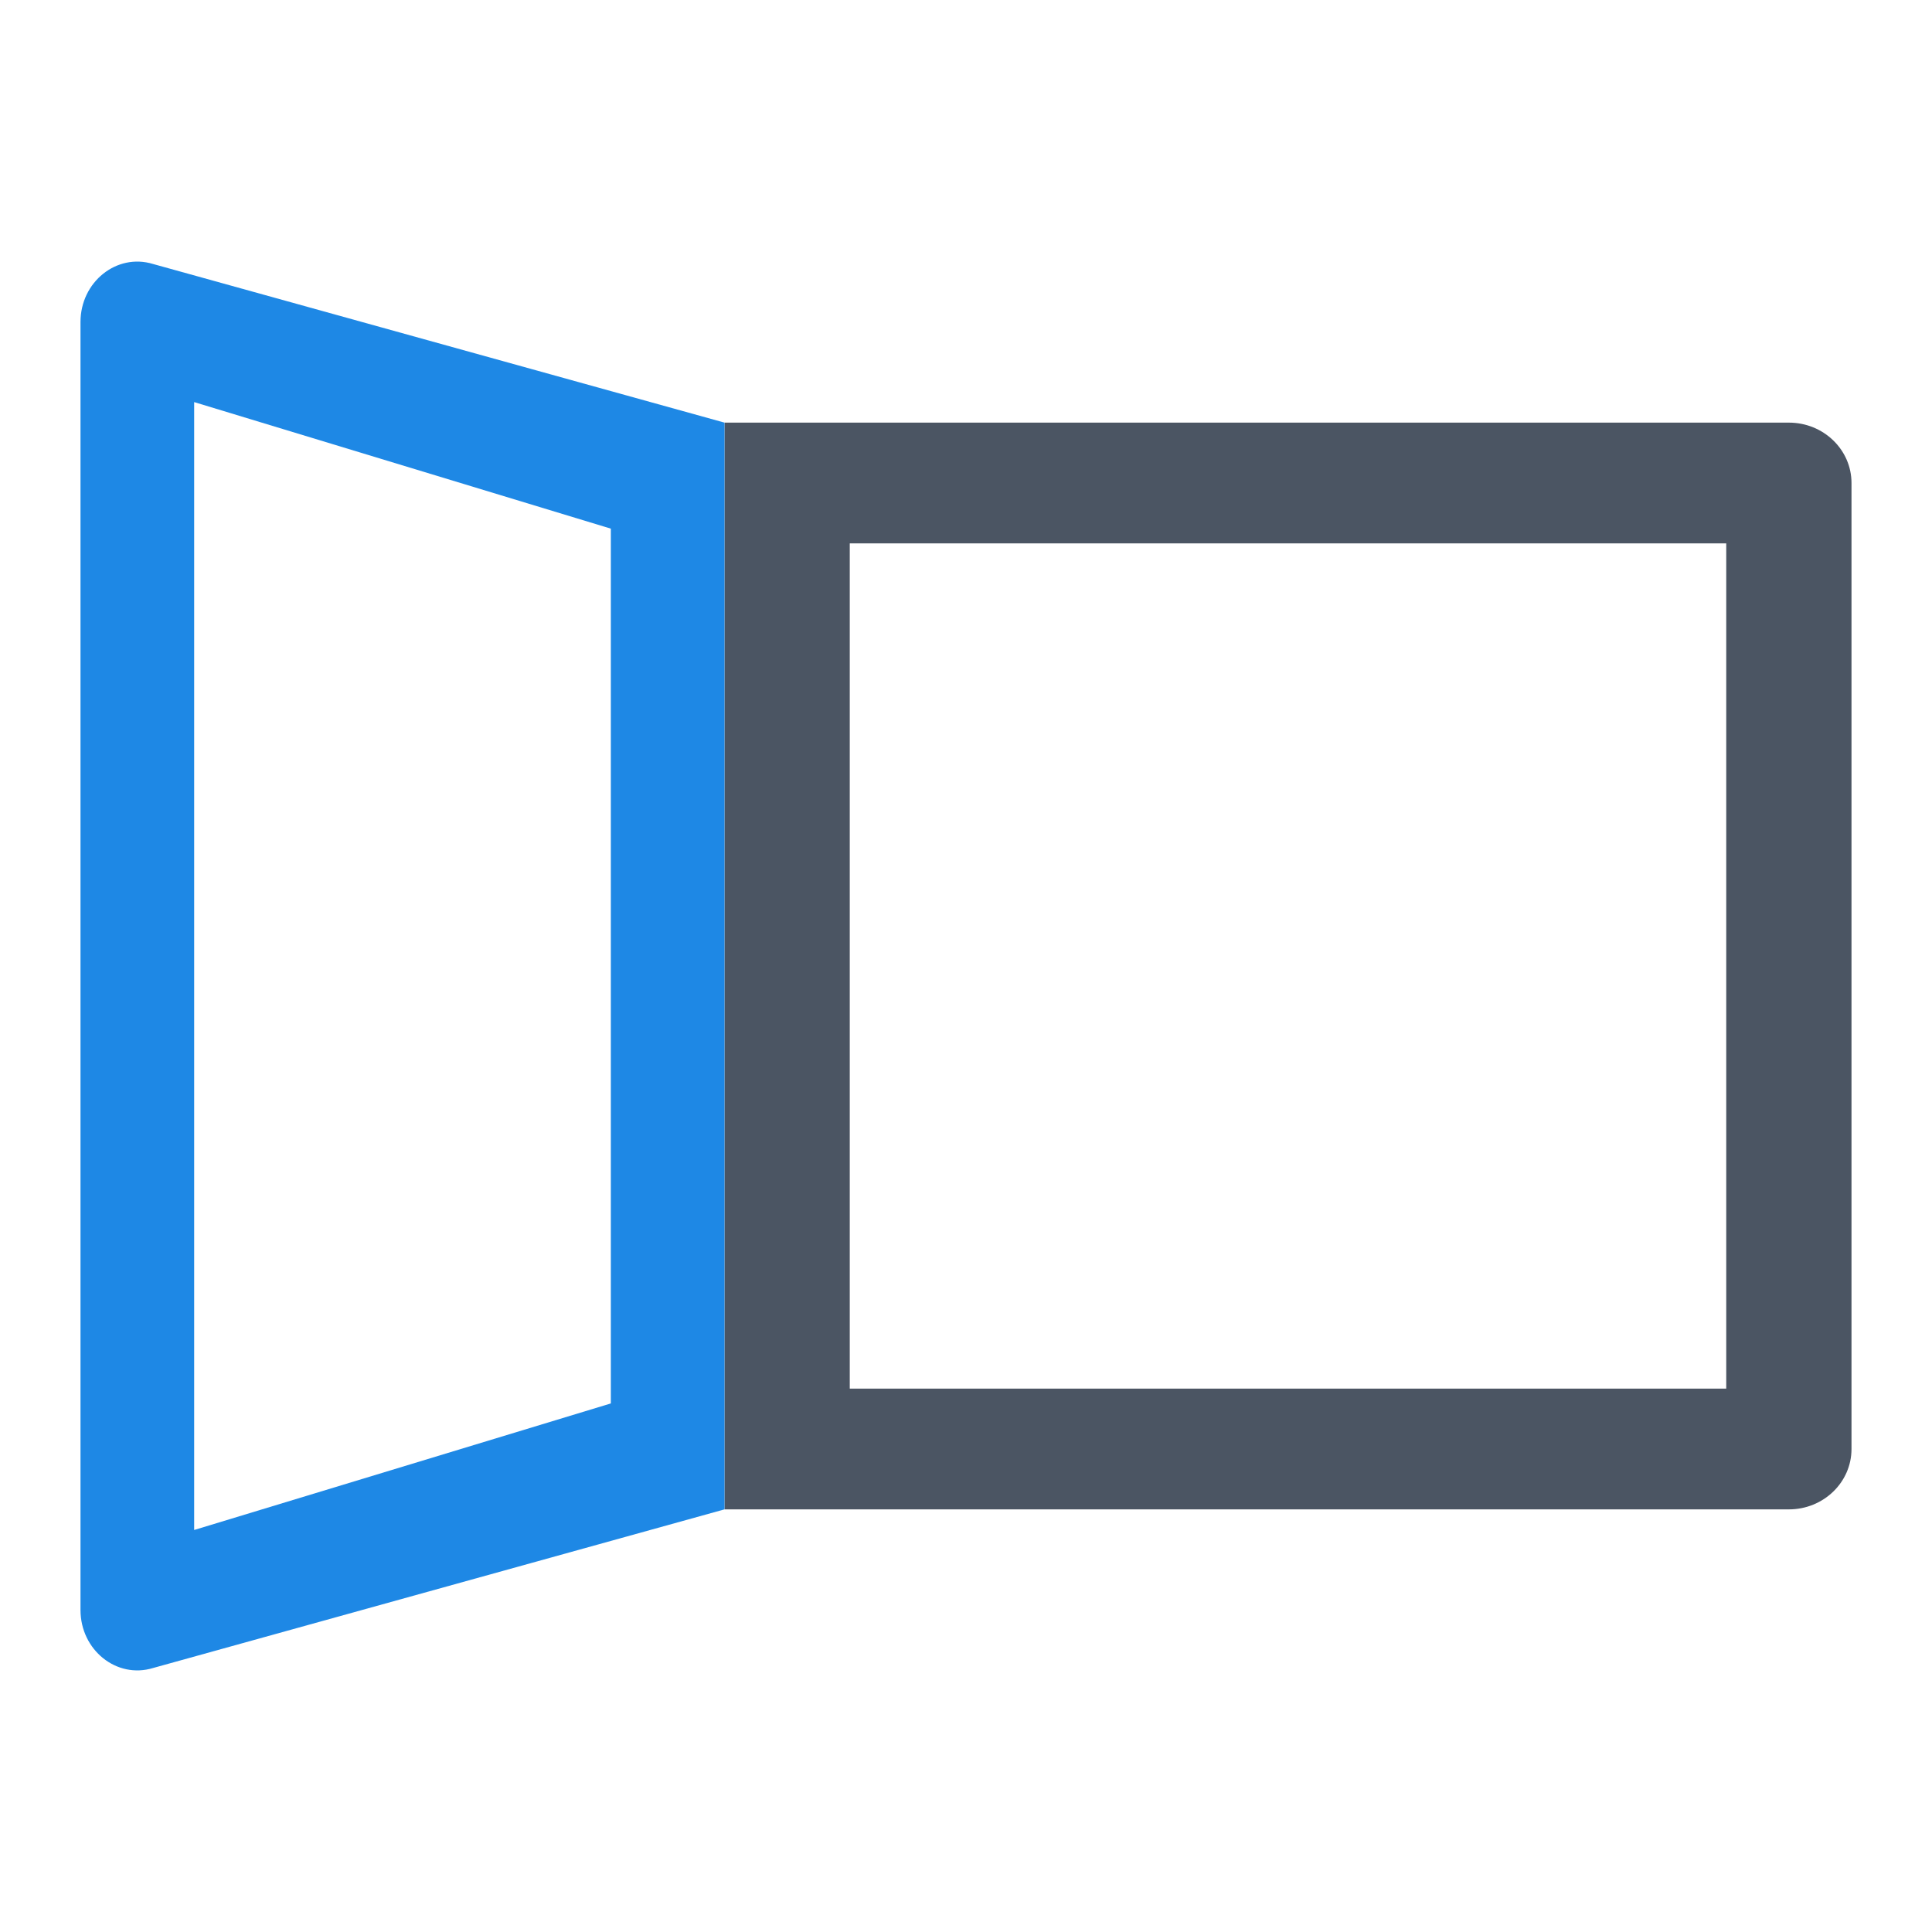 <?xml version="1.0" encoding="utf-8"?>
<svg xmlns="http://www.w3.org/2000/svg" width="24" height="24" viewBox="0 0 24 24">
    <g fill="none" fill-rule="evenodd">
        <g>
            <path d="M0 0L24 0 24 24 0 24z"/>
            <path fill="#4B5563" d="M23 5.25H9.778C9.348 5.25 9 5.586 9 6v12c0 .414.348.75.778.75H23V5.25zm-1.556 1.5v10.5H10.556V6.75h10.888z" transform="translate(16, 12) scale(-1, 1) translate(-16, -12)"/>
            <path fill="#1E88E5" d="M1 4v16c0 .498.449.858.9.721L9 18.75V5.25L1.9 3.279C1.449 3.142 1 3.502 1 4zm1.412.995l5.176 1.572v10.867l-5.176 1.572V4.995z"/>
        </g>
    </g>
</svg>